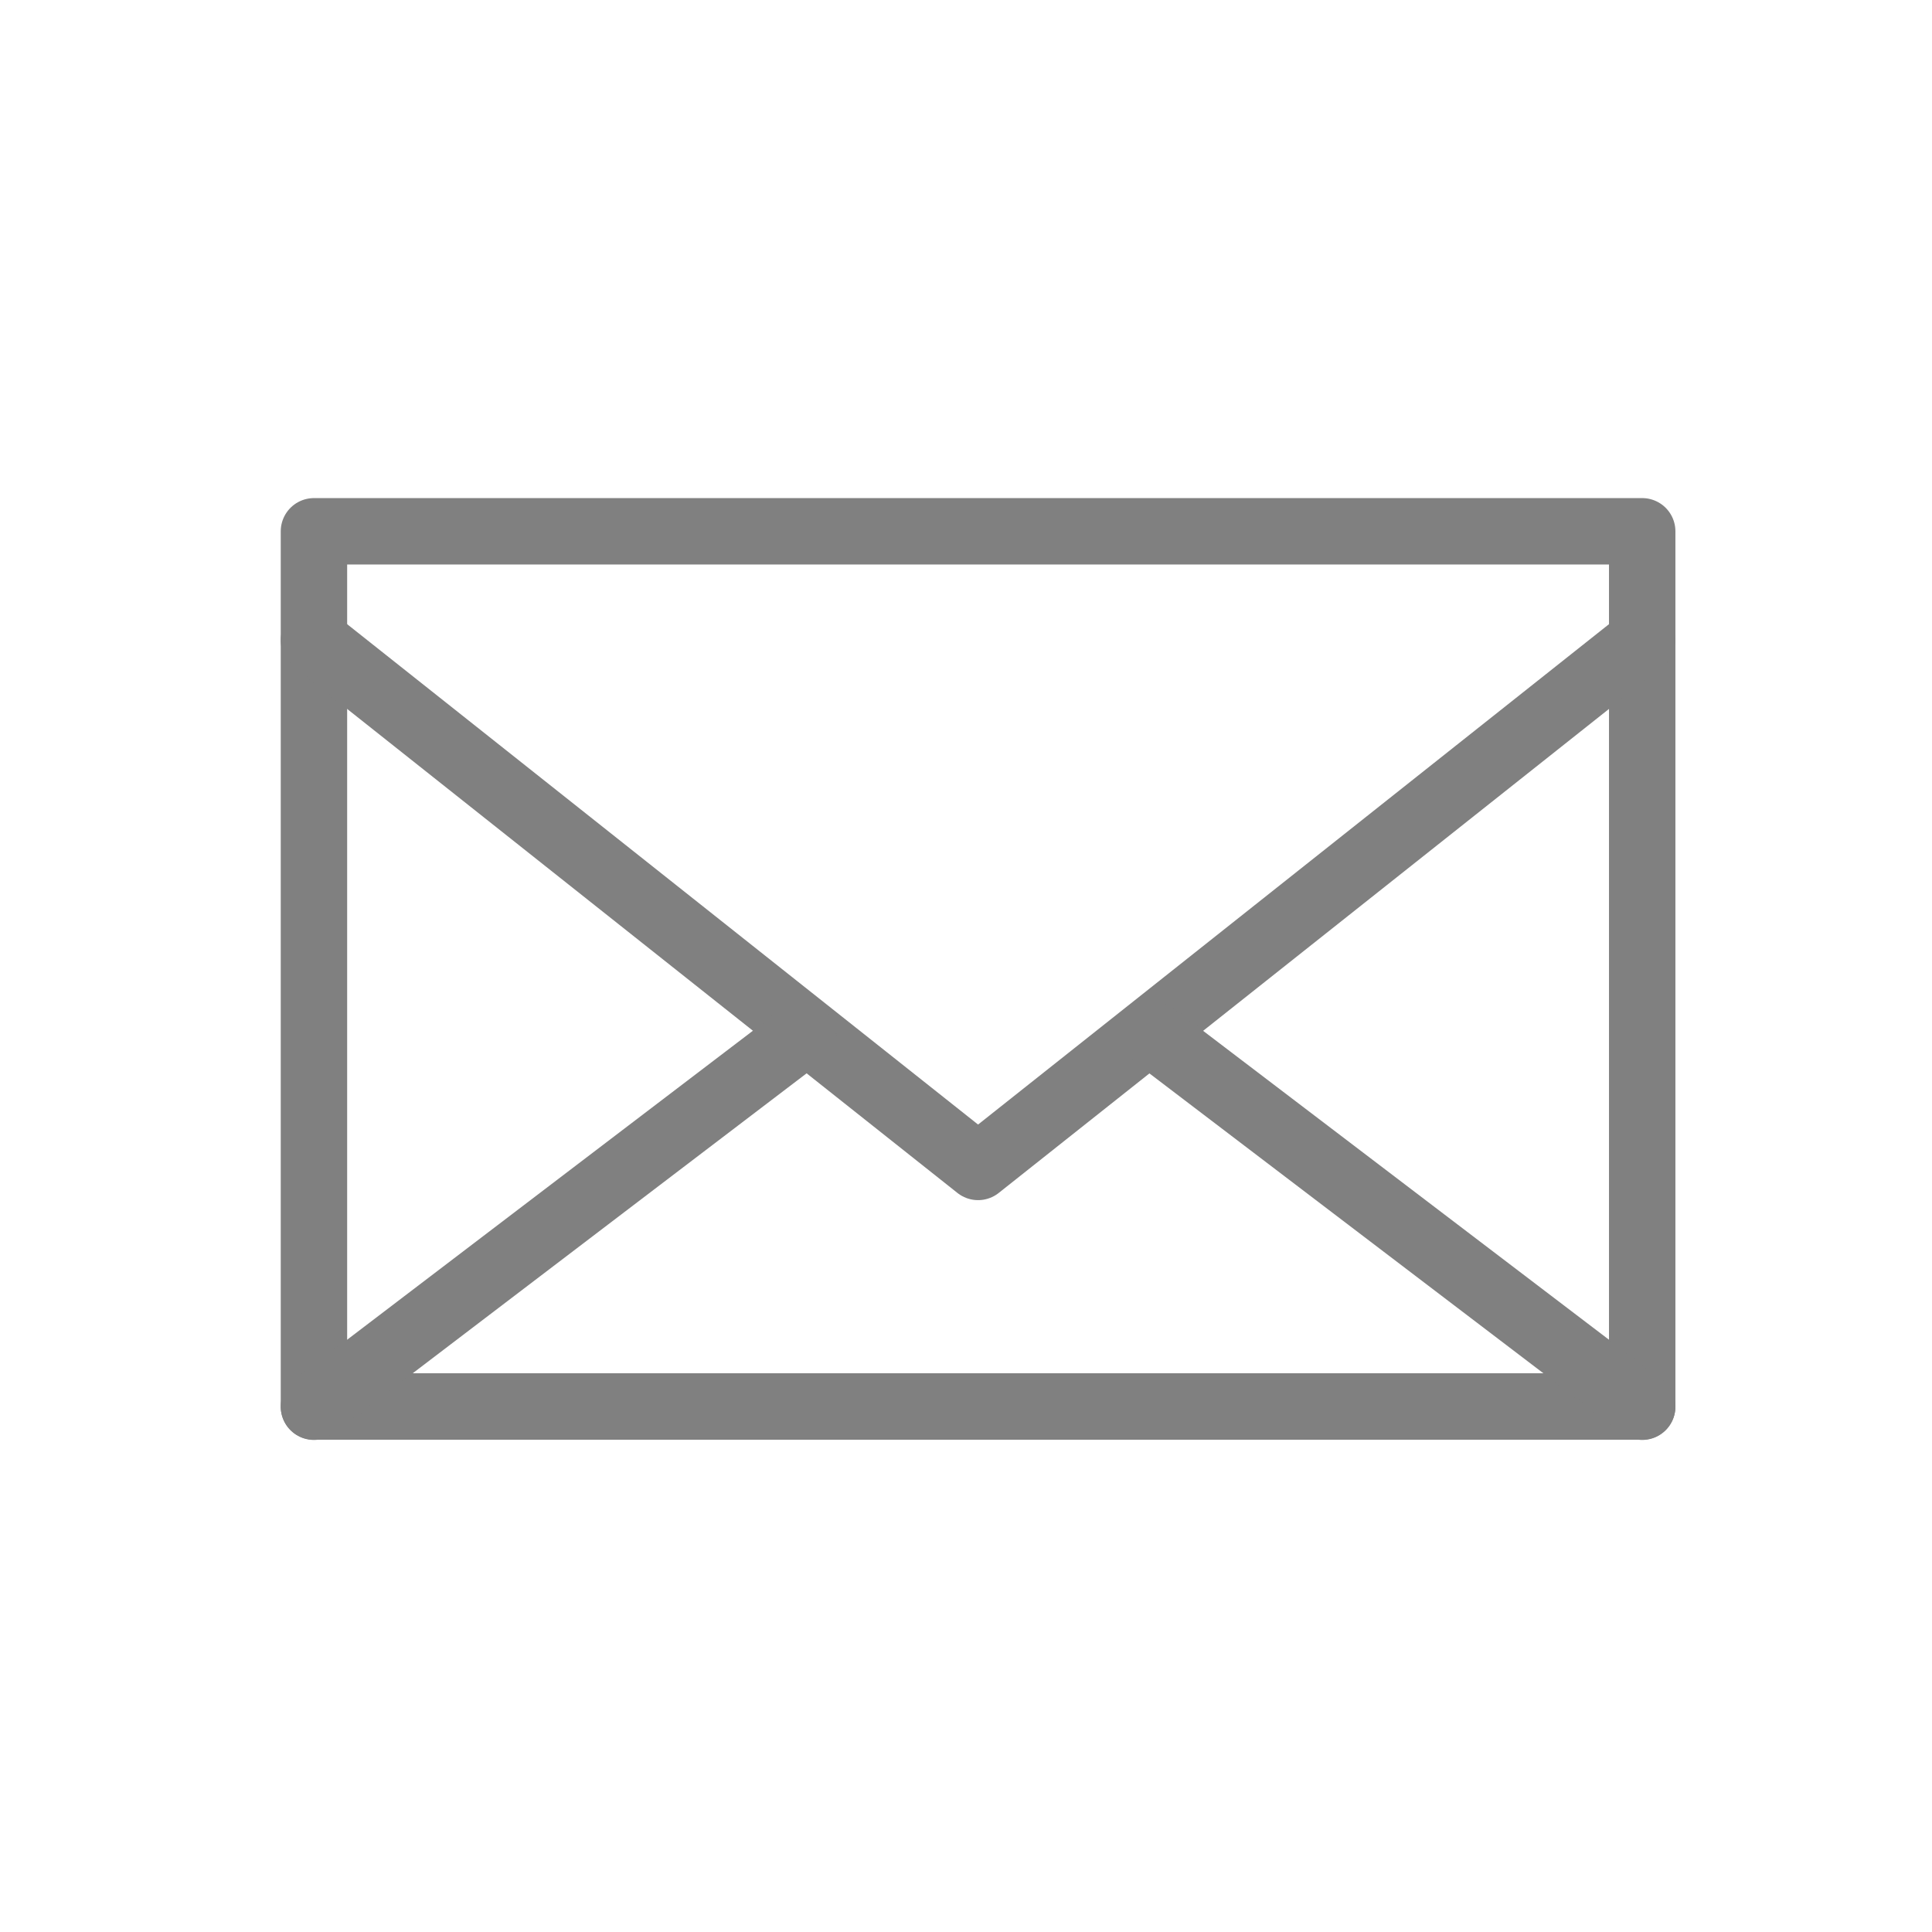 <svg xmlns="http://www.w3.org/2000/svg" width="80" height="80" viewBox="0 0 80 80">
  <g id="グループ_28" data-name="グループ 28" transform="translate(-1181 814)">
    <rect id="長方形_8" data-name="長方形 8" width="80" height="80" transform="translate(1181 -814)" fill="none"/>
    <g id="デザイン途中" transform="translate(1192.62 -793.37)">
      <g id="グループ_2" data-name="グループ 2">
        <rect id="長方形_1" data-name="長方形 1" width="55" height="36.24" transform="translate(1.38 1.37)" fill="none" stroke="gray" stroke-linecap="round" stroke-linejoin="round" stroke-width="2.75"/>
        <path id="パス_3" data-name="パス 3" d="M56.38,5.88,28.88,27.69,1.38,5.88" fill="none" stroke="gray" stroke-linecap="round" stroke-linejoin="round" stroke-width="2.75"/>
        <g id="グループ_1" data-name="グループ 1">
          <line id="線_1" data-name="線 1" y1="15.42" x2="20.25" transform="translate(1.38 22.2)" fill="none" stroke="gray" stroke-linecap="round" stroke-linejoin="round" stroke-width="2.75"/>
          <line id="線_2" data-name="線 2" x1="20.26" y1="15.42" transform="translate(36.12 22.2)" fill="none" stroke="gray" stroke-linecap="round" stroke-linejoin="round" stroke-width="2.75"/>
        </g>
      </g>
    </g>
  </g>
</svg>
